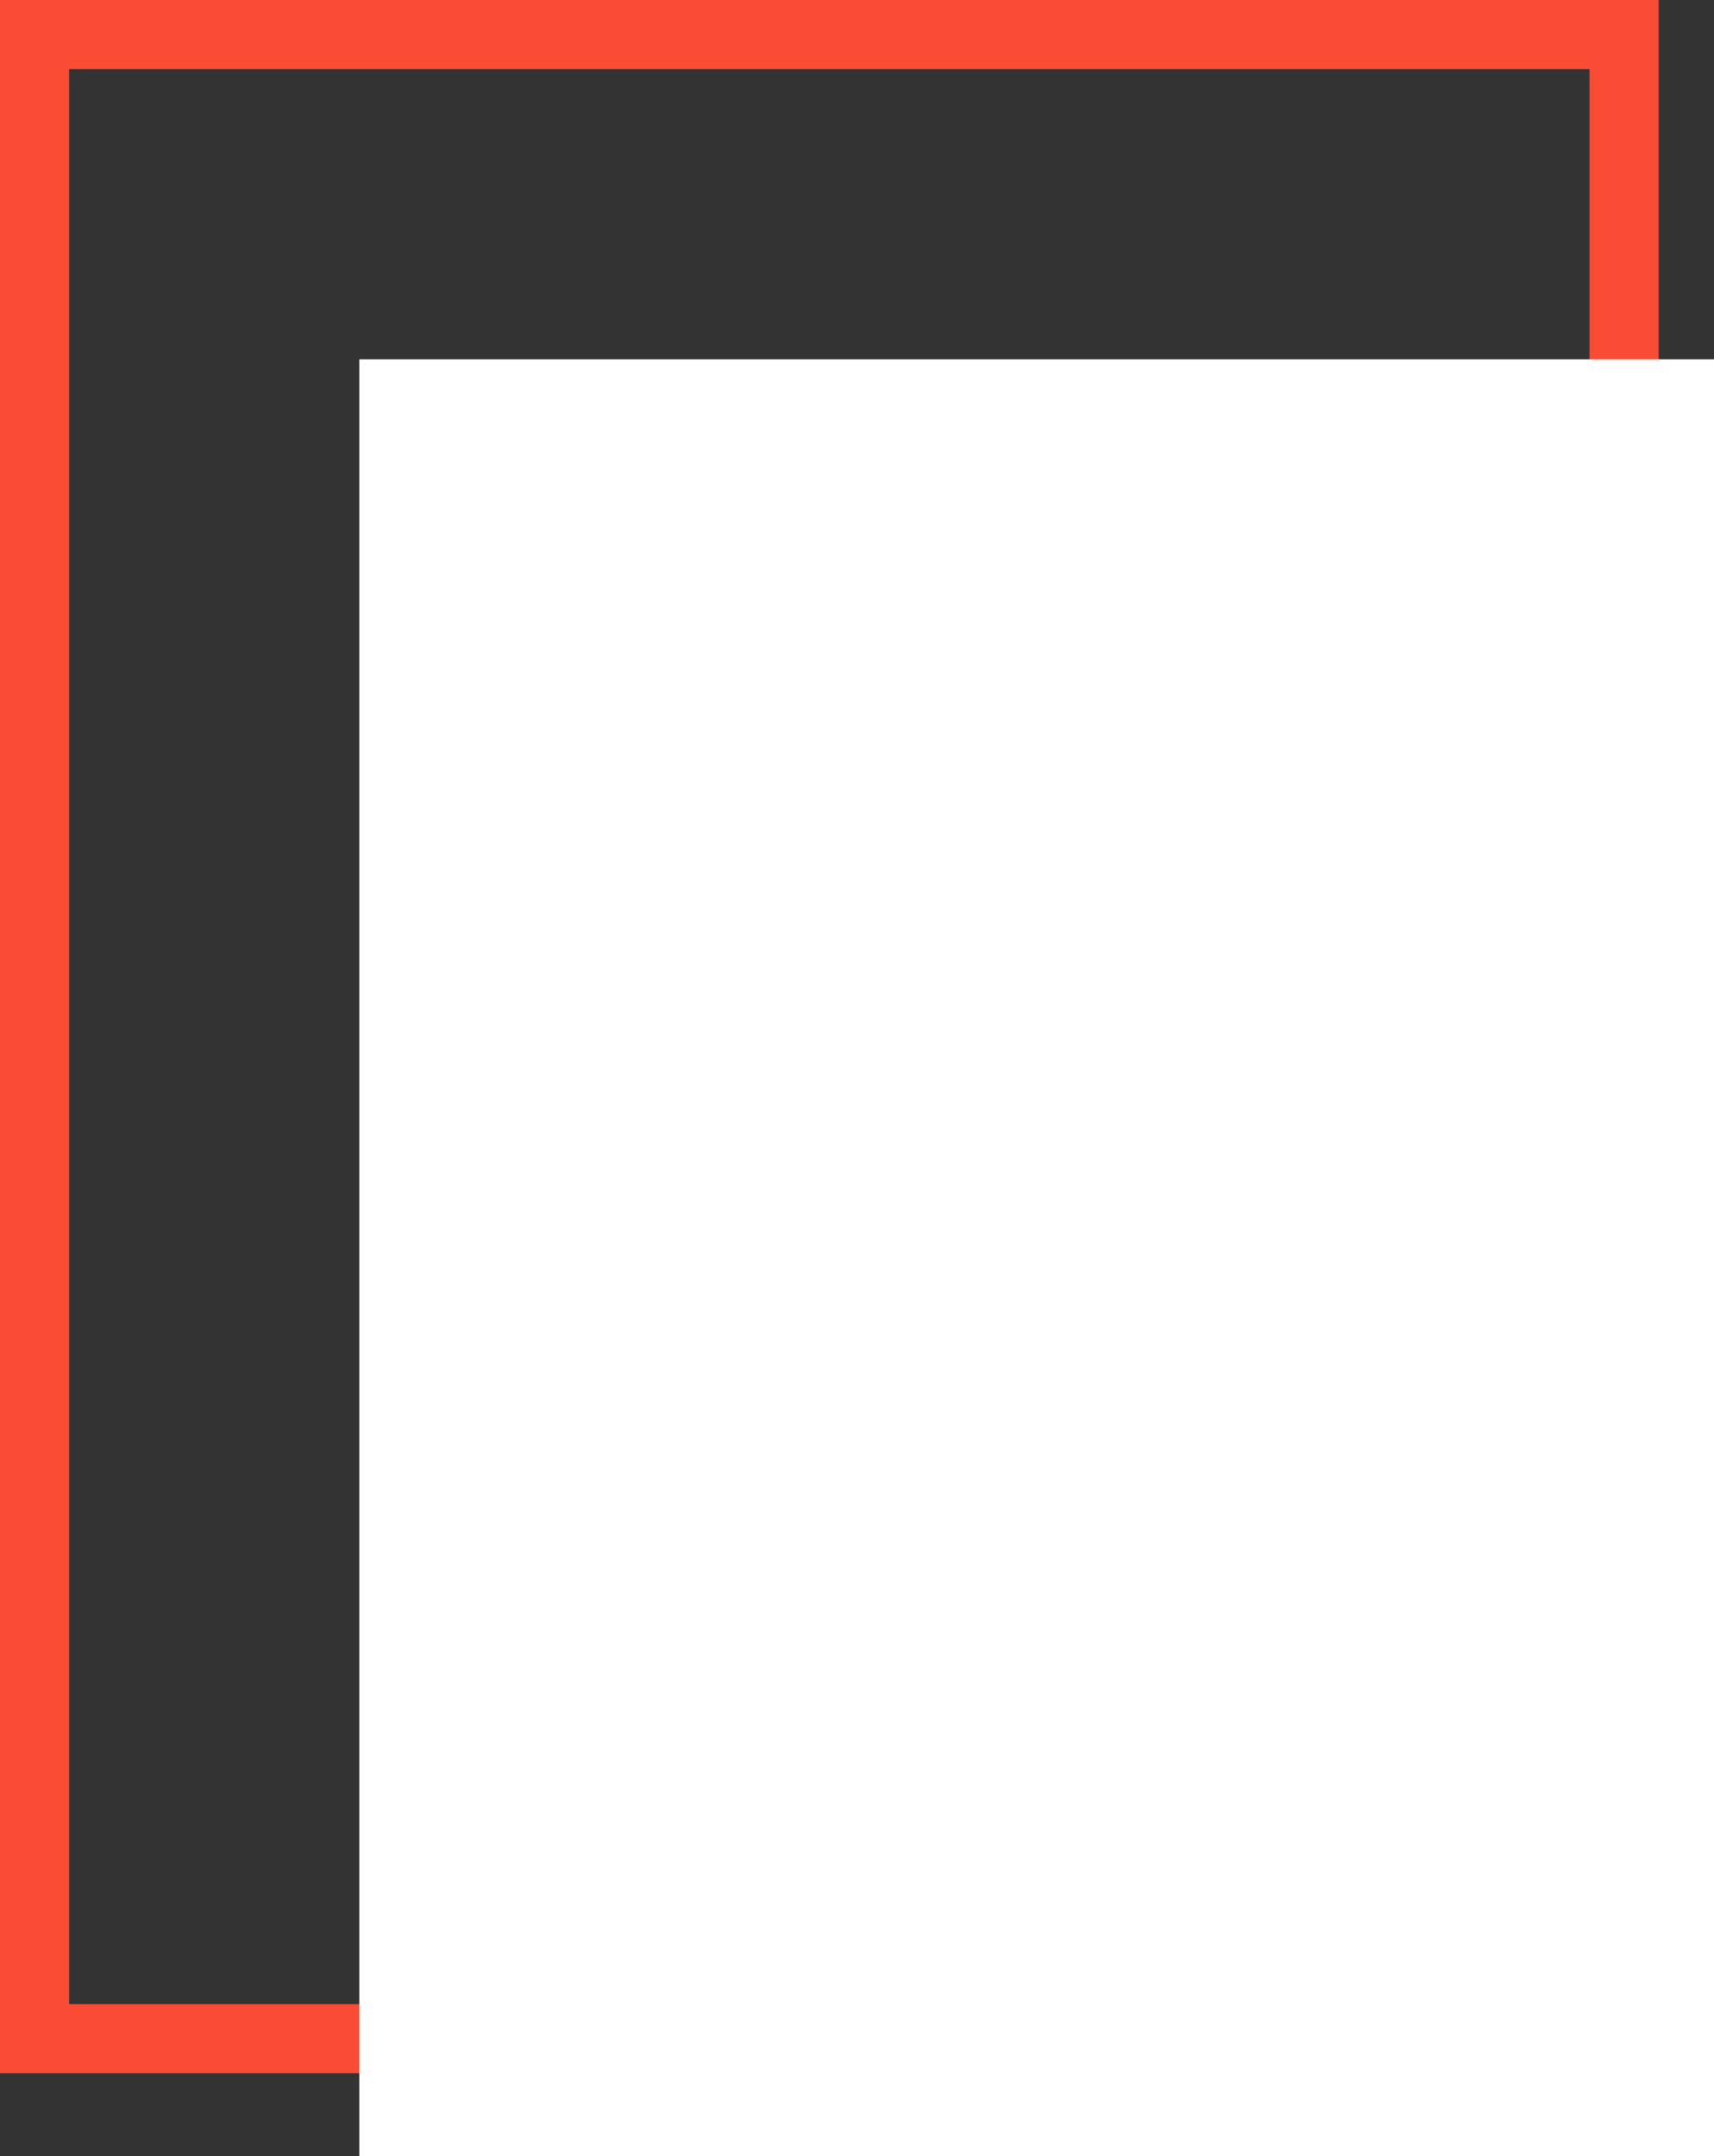 <svg xmlns="http://www.w3.org/2000/svg" width="124" height="156" viewBox="0 0 124 156">
  <rect x="0" y="0" width="124" height="156" fill="#333333" stroke="none"/>
  <g id="Group_8569" data-name="Group 8569" transform="translate(-200 -7085)">
    <g id="Rectangle_44" data-name="Rectangle 44" transform="translate(200 7085)" fill="none" stroke="#fa4c34" stroke-width="5">
      <rect width="120" height="150" stroke="none"/>
      <rect x="2.5" y="2.5" width="115" height="145" fill="none"/>
    </g>
    <rect id="Rectangle_45" data-name="Rectangle 45" width="98" height="130" transform="translate(226 7111)" fill="#fff"/>
  </g>
</svg>
